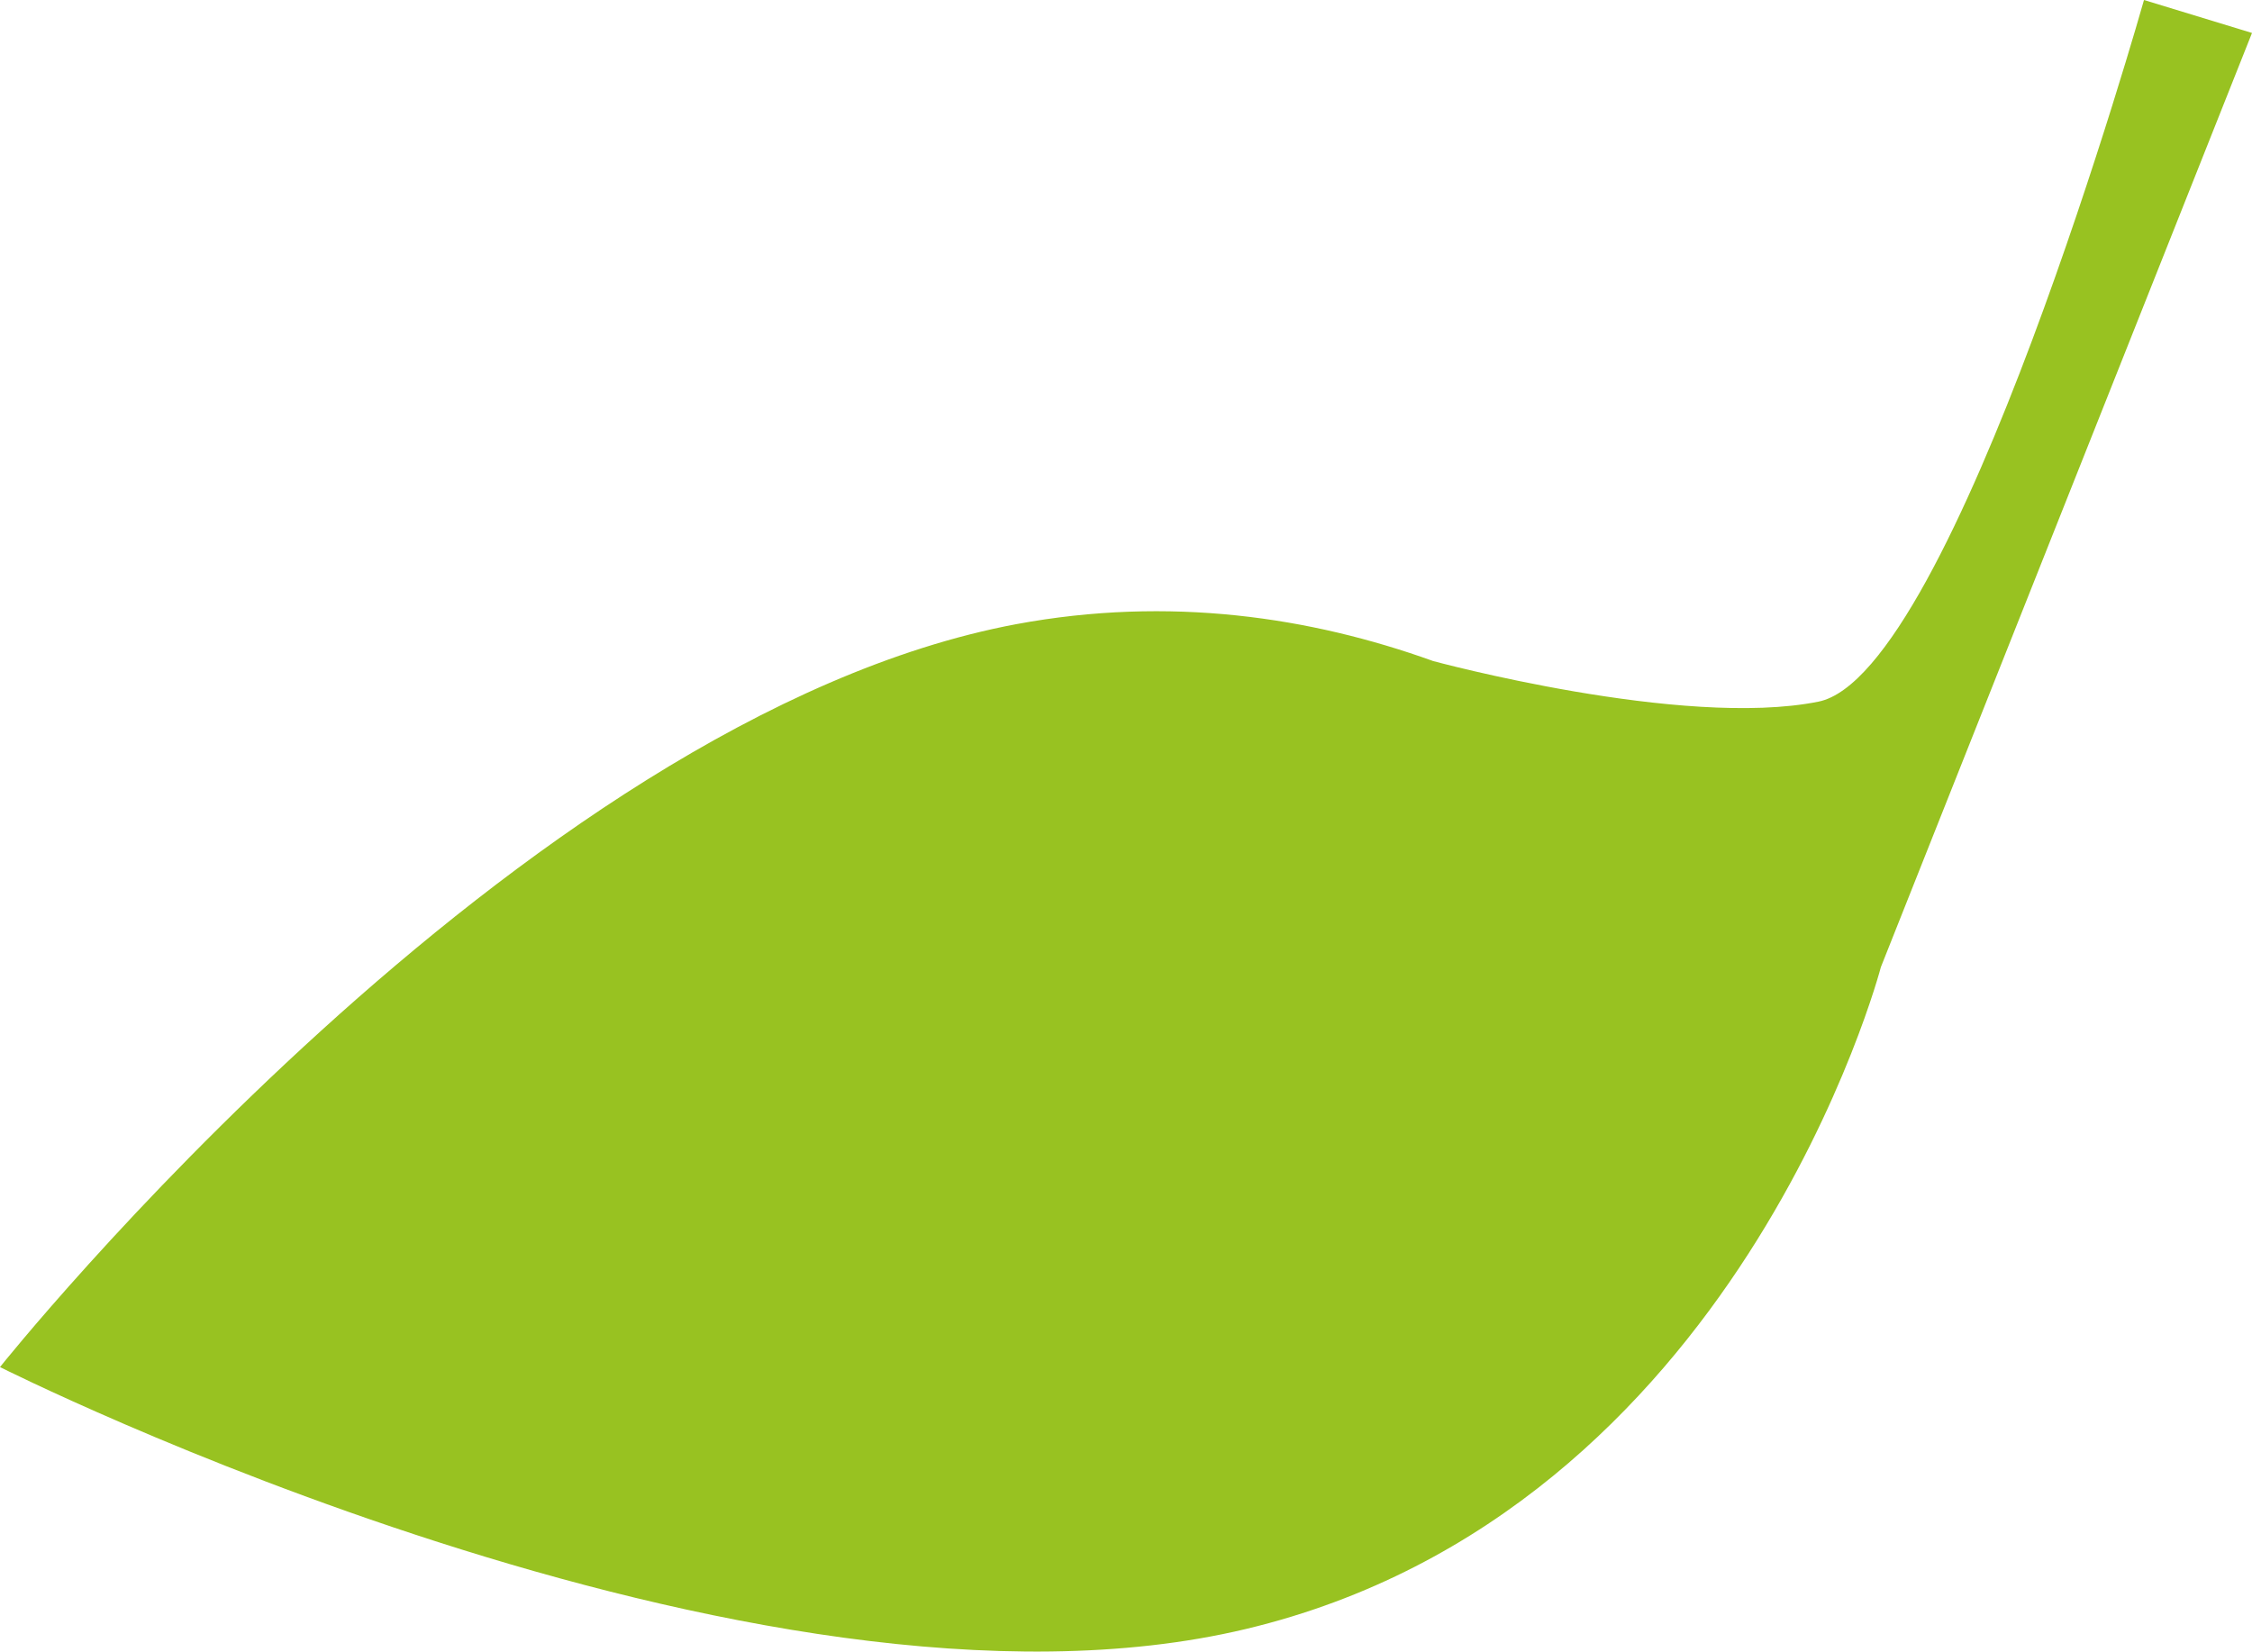 <svg xmlns="http://www.w3.org/2000/svg" id="Camada_2" data-name="Camada 2" viewBox="0 0 1776.45 1302.87"><defs><style>      .cls-1 {        fill: #98c221;        stroke-width: 0px;      }    </style></defs><g id="Camada_1-2" data-name="Camada 1"><path class="cls-1" d="M982.89,1285.03c388.83-92.8,500.82-522.17,500.82-522.17L1776.45,26,1691.25,0s-150.03,532.16-256.84,553.51c-106.99,21.52-304.53-32.2-304.53-32.2h.18c-95.91-34.43-207.19-51.48-328.46-28.92C408.48,566.08,0,1078.43,0,1078.43c0,0,594.24,299.39,982.89,206.6"></path></g></svg>